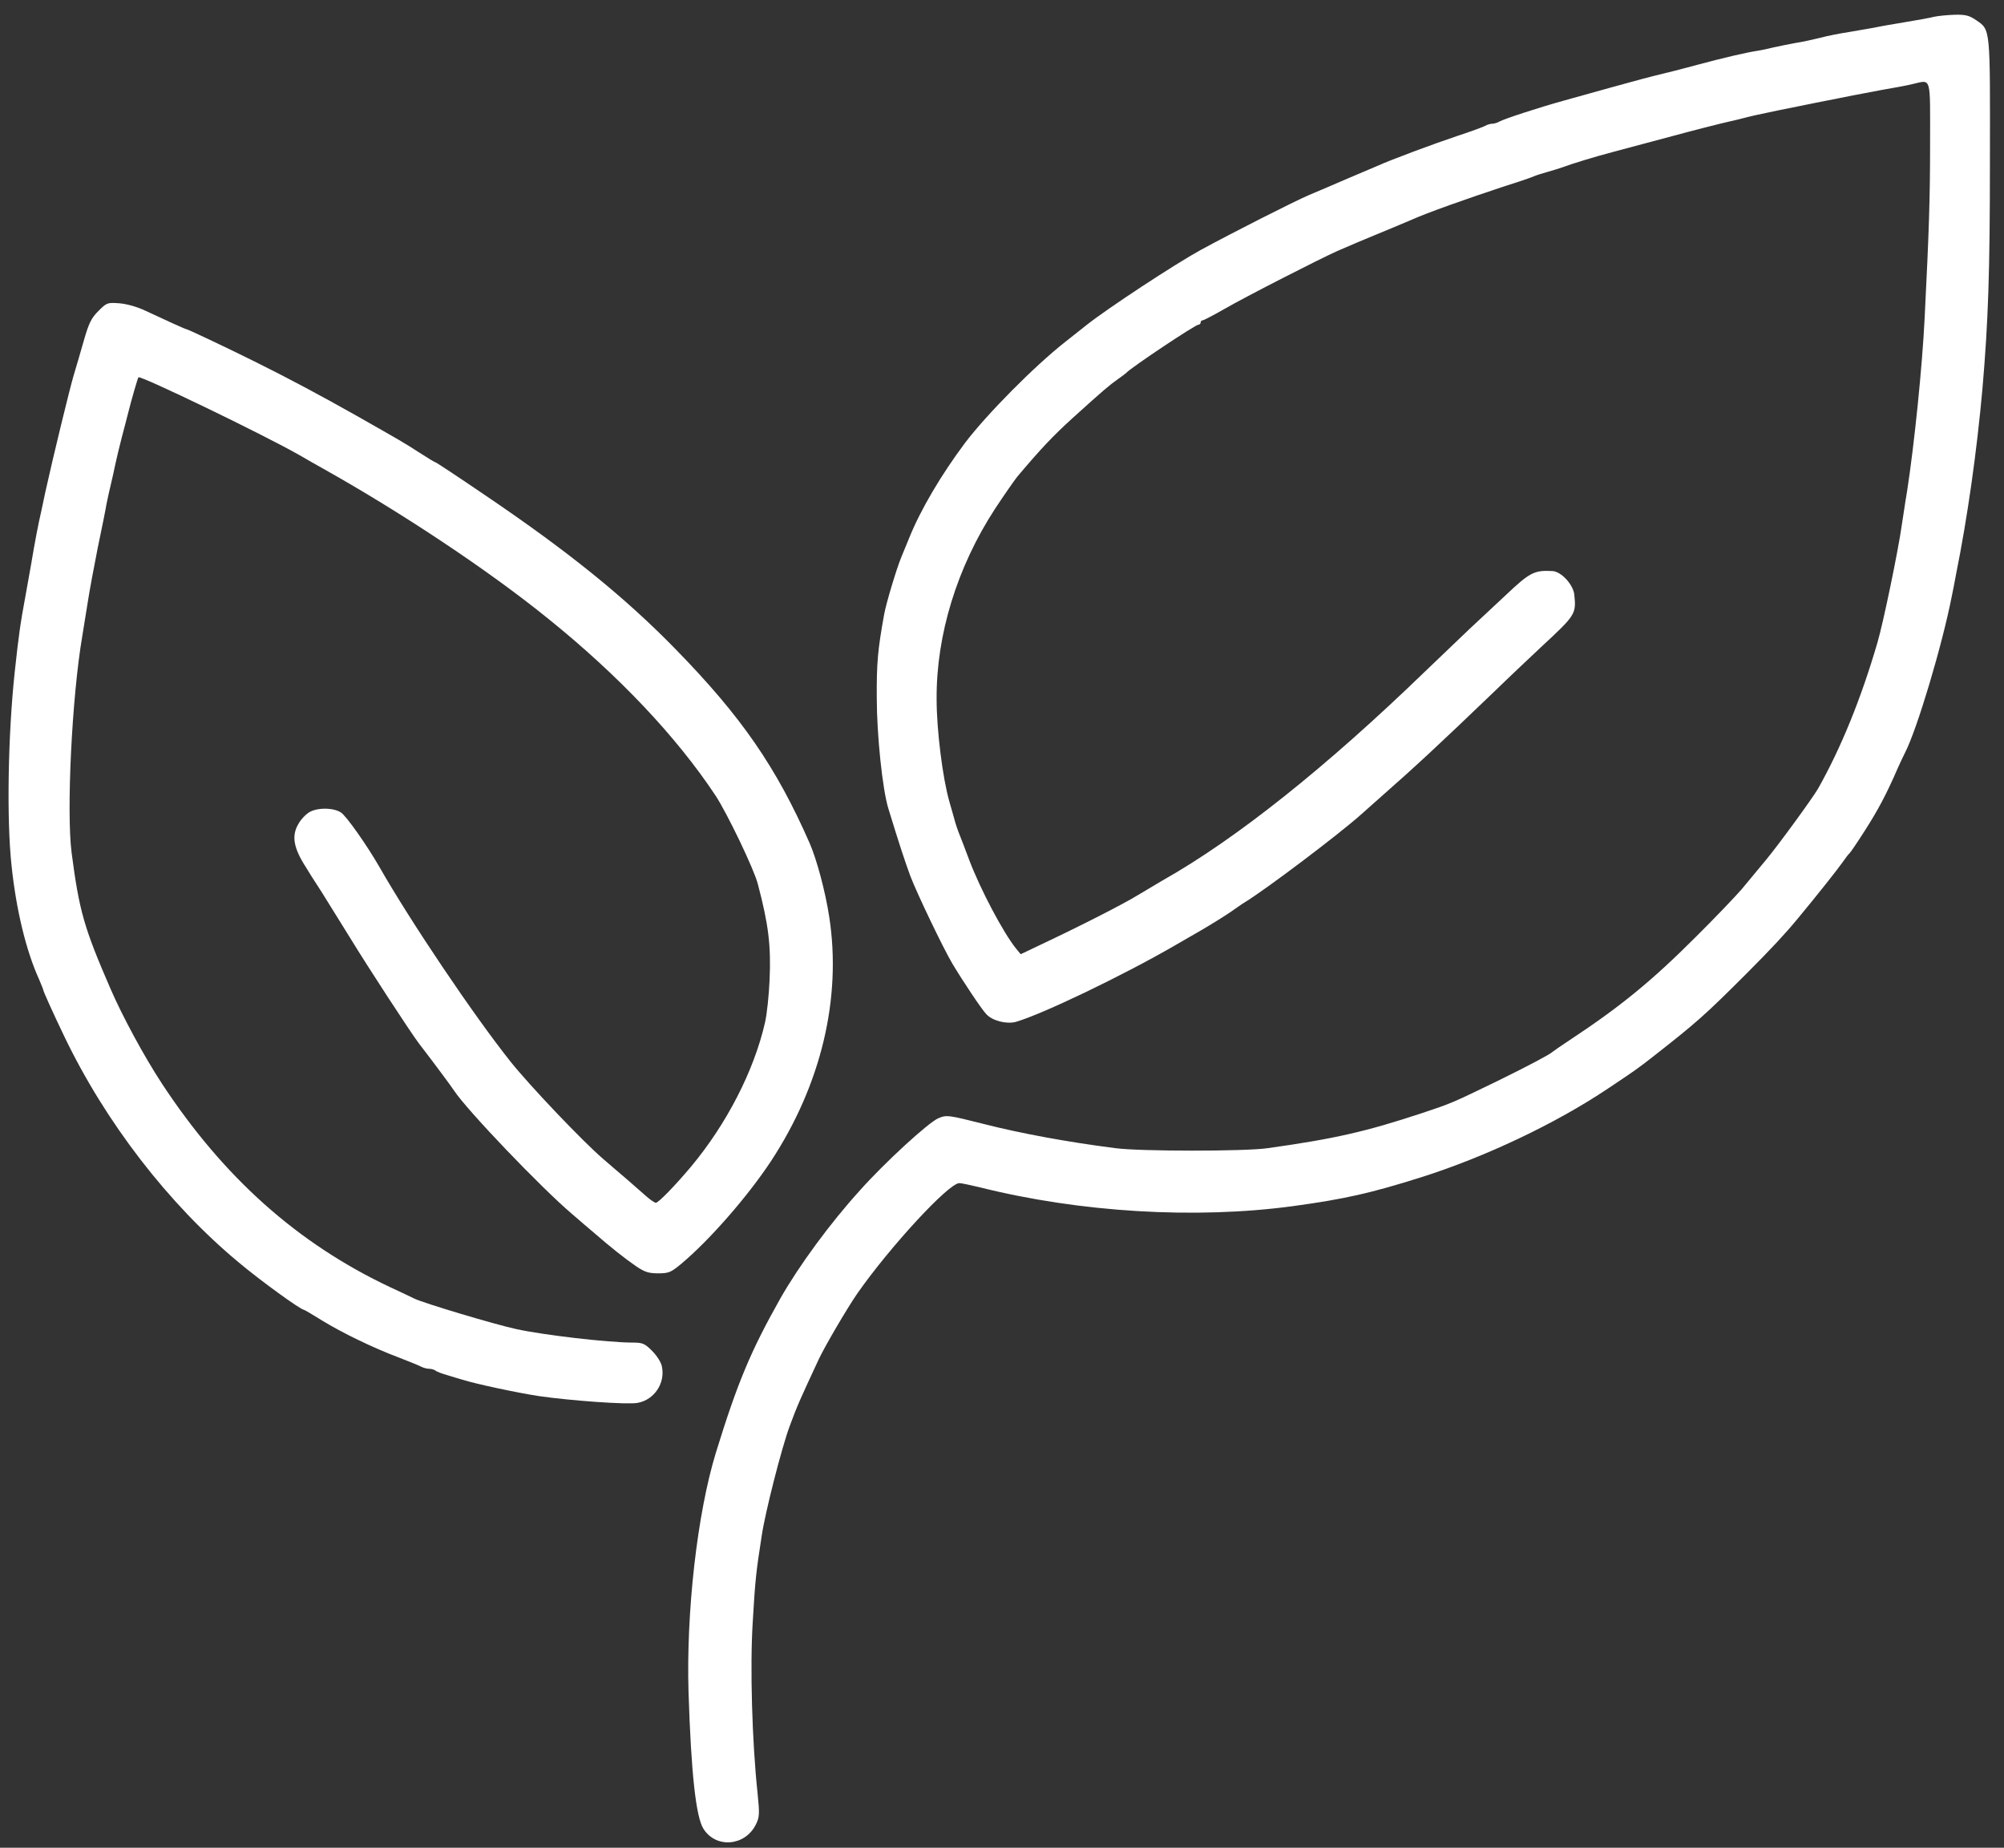 <?xml version="1.0" encoding="UTF-8"?> <svg xmlns="http://www.w3.org/2000/svg" width="128" height="118" viewBox="0 0 128 118" fill="none"><rect x="0" y="0" width="128" height="118" fill="#333333" stroke="none"/><path d="M123.558 1.067C123.293 1.137 122.442 1.29 121.675 1.416C120.908 1.541 120.029 1.695 119.722 1.764C119.415 1.82 118.69 1.946 118.118 2.043C117.546 2.127 116.695 2.295 116.235 2.42C115.775 2.532 115.091 2.685 114.701 2.741C114.324 2.811 113.696 2.936 113.306 3.02C112.929 3.118 112.455 3.215 112.259 3.243C111.59 3.341 110.083 3.689 108.423 4.136C107.503 4.387 106.526 4.638 106.261 4.694C105.341 4.917 104.657 5.098 102.844 5.601C101.853 5.879 100.5 6.256 99.845 6.437C98.282 6.87 96.064 7.595 95.771 7.763C95.632 7.846 95.423 7.902 95.311 7.902C95.2 7.902 94.99 7.958 94.851 8.042C94.725 8.111 93.93 8.404 93.079 8.683C91.615 9.172 88.867 10.19 87.946 10.608C87.695 10.72 86.872 11.069 86.105 11.389C85.337 11.724 84.221 12.198 83.622 12.45C82.617 12.882 78.739 14.849 76.689 15.965C75.057 16.858 70.746 19.689 69.393 20.763C68.919 21.14 68.319 21.614 68.054 21.823C66.059 23.386 63.019 26.469 61.651 28.268C60.117 30.319 58.806 32.536 58.08 34.336C57.857 34.866 57.634 35.438 57.564 35.591C57.271 36.303 56.616 38.465 56.476 39.218C56.058 41.52 55.988 42.343 56.002 44.589C56.002 46.918 56.365 50.419 56.741 51.633C57.453 53.963 57.801 55.009 58.15 55.957C58.583 57.087 60.229 60.519 60.828 61.537C61.498 62.653 62.712 64.48 63.005 64.773C63.395 65.192 64.288 65.415 64.874 65.261C66.576 64.773 71.765 62.276 75.015 60.393C75.28 60.24 76.047 59.793 76.731 59.403C77.4 59.012 78.251 58.482 78.614 58.231C78.977 57.98 79.367 57.701 79.493 57.631C80.846 56.808 85.505 53.293 86.956 51.996C87.262 51.717 87.778 51.27 88.071 51.005C90.373 48.983 91.935 47.532 95.437 44.17C96.441 43.194 97.836 41.883 98.519 41.241C100.626 39.288 100.682 39.204 100.556 37.991C100.5 37.349 99.733 36.512 99.175 36.47C97.989 36.401 97.71 36.554 96.148 38.033C95.451 38.688 94.418 39.651 93.846 40.181C93.275 40.725 91.991 41.952 90.987 42.915C84.696 48.997 78.963 53.572 74.262 56.222C73.955 56.404 73.257 56.822 72.713 57.143C71.793 57.715 68.975 59.152 66.366 60.379L65.195 60.937L64.874 60.547C64.065 59.528 62.628 56.822 61.903 54.911C61.665 54.256 61.4 53.6 61.345 53.447C61.163 53 61.038 52.638 60.912 52.149C60.842 51.912 60.717 51.466 60.633 51.173C60.215 49.708 59.824 46.653 59.824 44.645C59.796 40.543 61.135 36.205 63.562 32.481C64.162 31.574 64.804 30.653 64.985 30.43C66.478 28.659 67.245 27.85 68.501 26.706C70.537 24.864 70.844 24.613 71.388 24.223C71.653 24.041 71.904 23.846 71.946 23.804C72.211 23.497 76.34 20.735 76.549 20.735C76.619 20.735 76.689 20.666 76.689 20.596C76.689 20.512 76.745 20.456 76.814 20.456C76.884 20.456 77.498 20.136 78.181 19.745C79.451 19.006 84.194 16.579 85.407 16.035C86.105 15.728 87.262 15.239 87.778 15.03C88.574 14.709 89.648 14.249 90.15 14.04C91.098 13.607 93.693 12.687 96.148 11.878C96.999 11.613 97.808 11.334 97.961 11.264C98.115 11.194 98.519 11.069 98.868 10.971C99.217 10.873 99.621 10.748 99.775 10.692C100.361 10.469 101.909 9.995 102.983 9.716C108.019 8.362 108.409 8.265 109.86 7.902C110.181 7.832 110.711 7.693 111.046 7.623C111.367 7.539 111.855 7.414 112.12 7.358C112.943 7.163 118.802 5.991 120.211 5.74C120.936 5.614 121.801 5.461 122.122 5.377C123.391 5.098 123.279 4.736 123.279 9.213C123.279 12.673 123.21 14.765 122.931 20.317C122.777 23.442 122.275 28.338 121.815 31.337C121.675 32.146 121.536 33.15 121.466 33.569C121.243 35.159 120.294 39.748 119.918 41.032C118.871 44.617 117.602 47.741 116.123 50.364C115.747 51.005 113.613 53.935 112.79 54.925C112.301 55.511 111.604 56.348 111.227 56.808C110.837 57.255 109.525 58.636 108.284 59.863C105.508 62.639 103.499 64.285 100.263 66.419C99.691 66.796 99.189 67.145 99.147 67.186C99.008 67.326 97.627 68.065 95.66 69.028C92.758 70.437 92.689 70.465 90.847 71.078C87.262 72.264 85.254 72.724 80.971 73.324C79.576 73.534 72.797 73.534 71.249 73.324C68.18 72.934 65.181 72.376 62.879 71.79C60.563 71.204 60.452 71.19 59.936 71.413C59.322 71.664 56.504 74.245 54.928 76.016C53.003 78.137 51.036 80.829 49.85 82.907C47.939 86.297 47.102 88.306 45.721 92.784C44.536 96.661 43.824 102.925 43.978 108.058C44.145 113.261 44.452 116.065 44.94 116.804C45.749 118.06 47.591 117.892 48.274 116.525C48.511 116.051 48.525 115.87 48.386 114.502C48.037 111.224 47.898 106.426 48.079 103.594C48.232 100.944 48.288 100.414 48.651 98.084C48.874 96.578 49.92 92.477 50.436 91.082C50.925 89.757 51.078 89.422 52.305 86.785C52.71 85.934 54.105 83.549 54.761 82.6C56.839 79.629 60.591 75.556 61.275 75.556C61.4 75.556 61.986 75.682 62.572 75.821C68.961 77.425 76.368 77.872 82.617 77.021C85.881 76.574 87.555 76.198 90.778 75.18C94.837 73.896 99.356 71.762 102.704 69.516C104.406 68.386 104.671 68.191 105.564 67.493C108.395 65.275 108.898 64.829 111.562 62.165C113.124 60.602 114.031 59.626 114.826 58.663C116.054 57.185 117.421 55.455 117.7 55.051C117.881 54.786 118.076 54.535 118.132 54.493C118.188 54.451 118.634 53.795 119.122 53.028C119.945 51.745 120.49 50.726 121.215 49.053C121.368 48.704 121.578 48.271 121.675 48.076C122.442 46.597 124.061 41.185 124.674 38.033C124.744 37.684 124.87 37.07 124.939 36.666C125.665 33.067 126.265 28.84 126.627 24.781C126.99 20.554 127.101 17.457 127.101 10.274C127.115 1.709 127.143 1.918 126.223 1.29C125.804 0.997 125.553 0.927 124.87 0.941C124.423 0.955 123.823 1.011 123.558 1.067Z" fill="white"></path><path d="M6.289 19.857C5.829 20.317 5.675 20.624 5.341 21.796C5.131 22.549 4.838 23.525 4.713 23.944C4.476 24.725 3.402 29.133 2.899 31.407C2.83 31.714 2.718 32.244 2.648 32.592C2.439 33.499 2.23 34.587 1.993 36.01C1.867 36.694 1.714 37.572 1.644 37.963C1.295 39.846 1.198 40.529 0.933 42.985C0.514 46.946 0.416 52.289 0.737 55.274C1.03 58.078 1.658 60.7 2.495 62.541C2.634 62.876 2.76 63.169 2.76 63.211C2.76 63.295 3.374 64.662 4.085 66.14C6.721 71.65 10.753 76.881 15.231 80.606C16.625 81.778 19.206 83.647 19.415 83.647C19.443 83.647 19.973 83.954 20.573 84.33C21.843 85.111 23.823 86.074 25.497 86.702C26.153 86.953 26.794 87.218 26.92 87.287C27.059 87.357 27.283 87.413 27.422 87.413C27.562 87.413 27.729 87.469 27.813 87.525C27.883 87.594 28.217 87.72 28.566 87.818C28.915 87.929 29.347 88.055 29.543 88.111C30.31 88.362 33.044 88.948 34.425 89.157C36.461 89.45 40.102 89.715 40.73 89.589C41.79 89.394 42.501 88.334 42.278 87.273C42.236 87.008 41.957 86.576 41.651 86.269C41.176 85.795 41.051 85.739 40.395 85.739C38.833 85.739 34.662 85.251 32.96 84.874C31.551 84.567 27.087 83.228 26.474 82.935C26.362 82.879 25.665 82.545 24.939 82.21C19.011 79.42 14.282 75.194 10.348 69.209C9.204 67.466 7.81 64.885 7.056 63.141C5.368 59.249 5.062 58.189 4.573 54.451C4.239 51.842 4.587 44.533 5.257 40.613C5.327 40.153 5.494 39.176 5.606 38.451C5.717 37.726 6.01 36.149 6.247 34.964C6.498 33.778 6.749 32.523 6.805 32.174C6.875 31.825 7 31.267 7.084 30.919C7.168 30.57 7.293 30.012 7.363 29.663C7.433 29.314 7.628 28.533 7.782 27.919C7.949 27.306 8.13 26.58 8.2 26.315C8.354 25.688 8.786 24.167 8.842 24.097C8.967 23.958 16.821 27.752 19.122 29.063C19.597 29.342 20.266 29.719 20.615 29.914C25.623 32.718 31.189 36.414 34.997 39.497C39.502 43.124 43.199 47.03 45.696 50.796C46.435 51.912 48.165 55.511 48.402 56.446C49.085 59.026 49.253 60.379 49.155 62.583C49.113 63.546 48.988 64.759 48.862 65.303C48.165 68.372 46.407 71.79 44.133 74.51C43.101 75.737 42.055 76.812 41.888 76.812C41.818 76.812 41.525 76.616 41.26 76.379C40.995 76.142 40.437 75.654 40.018 75.291C39.6 74.942 38.944 74.371 38.554 74.036C37.242 72.92 33.825 69.321 32.611 67.8C30.268 64.857 26.223 58.859 24.214 55.33C23.433 53.977 22.122 52.107 21.773 51.884C21.285 51.563 20.21 51.563 19.708 51.898C19.513 52.024 19.22 52.331 19.081 52.582C18.606 53.349 18.732 54.13 19.541 55.386C19.625 55.539 20.085 56.264 20.559 56.99C21.02 57.729 21.843 59.054 22.387 59.933C23.503 61.76 26.195 65.889 26.753 66.629C27.91 68.135 28.803 69.349 28.998 69.642C29.822 70.897 34.564 75.849 36.517 77.509C37.005 77.927 37.661 78.499 37.982 78.764C38.944 79.601 39.907 80.369 40.618 80.857C41.176 81.234 41.427 81.317 42.041 81.317C42.711 81.317 42.85 81.261 43.52 80.703C45.305 79.211 47.746 76.421 49.239 74.161C52.447 69.279 53.772 63.741 52.963 58.538C52.712 56.906 52.168 54.897 51.722 53.865C49.588 48.997 47.356 45.761 43.157 41.464C39.893 38.116 36.238 35.173 30.91 31.574C29.25 30.444 27.855 29.523 27.813 29.523C27.771 29.523 27.311 29.245 26.794 28.91C25.762 28.24 25.623 28.171 22.777 26.552C20.378 25.199 18.411 24.153 16.249 23.079C14.505 22.214 11.98 21.015 11.883 21.015C11.827 21.015 10.53 20.429 9.316 19.857C8.758 19.592 8.116 19.41 7.628 19.369C6.861 19.313 6.819 19.327 6.289 19.857Z" fill="white"></path></svg> 